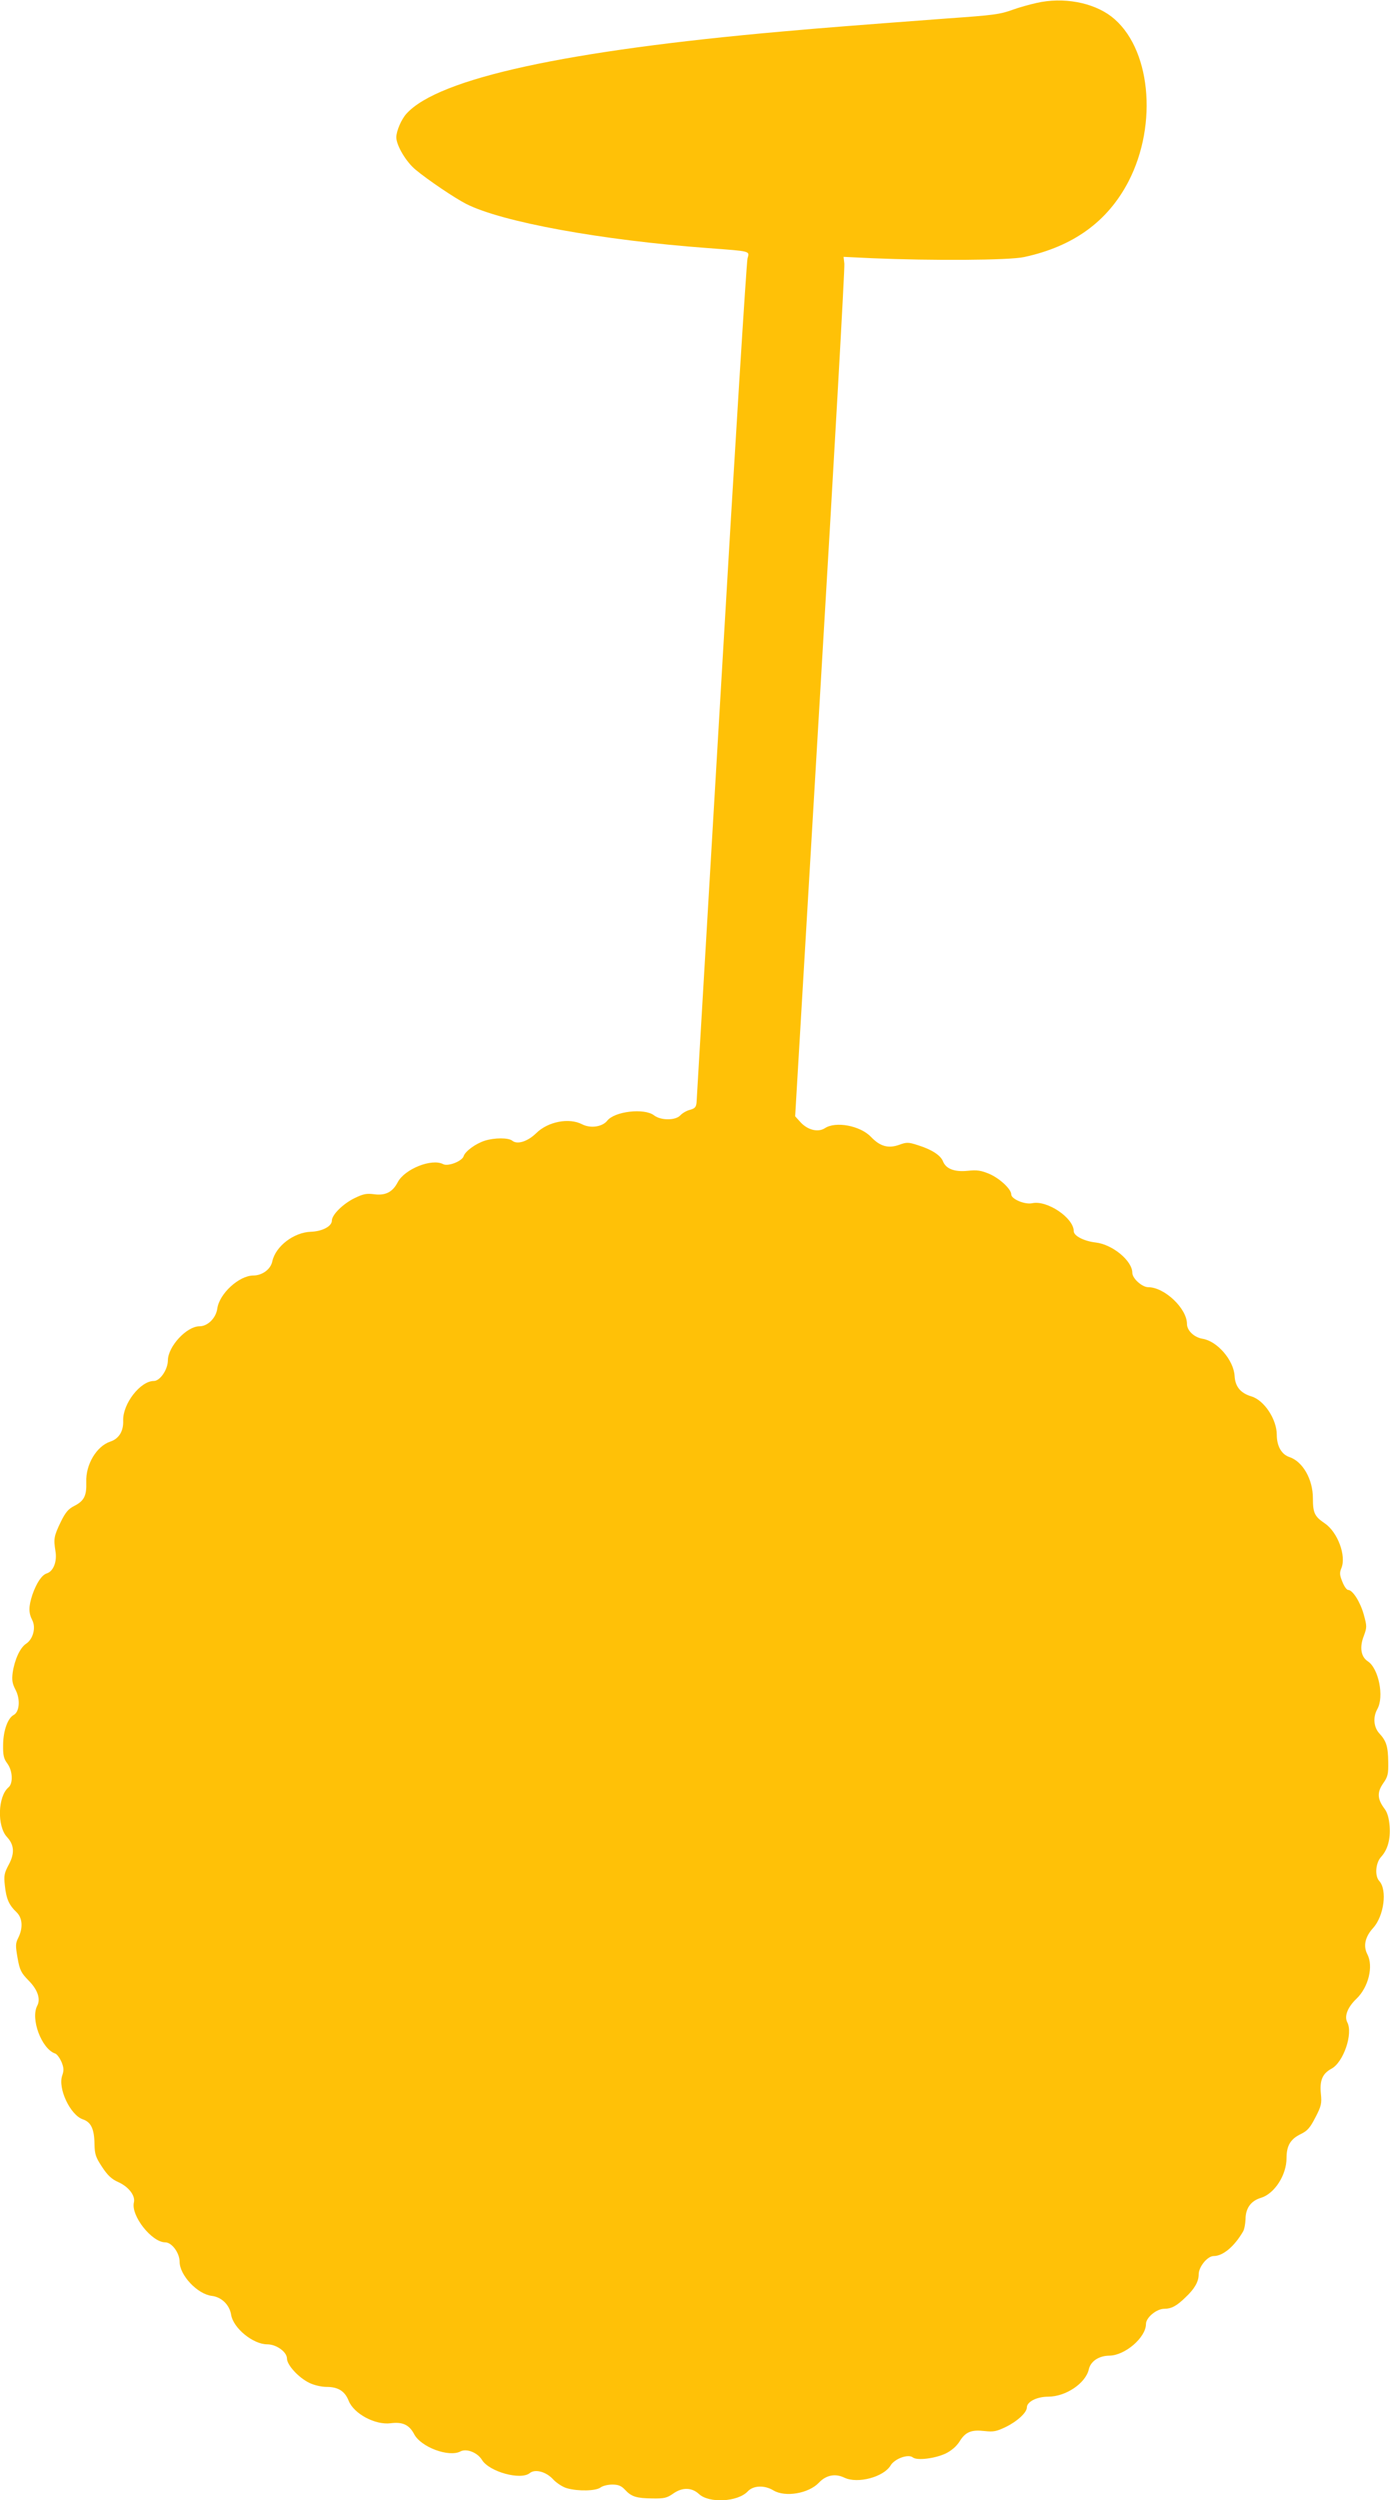 <?xml version="1.0" standalone="no"?>
<!DOCTYPE svg PUBLIC "-//W3C//DTD SVG 20010904//EN"
 "http://www.w3.org/TR/2001/REC-SVG-20010904/DTD/svg10.dtd">
<svg version="1.0" xmlns="http://www.w3.org/2000/svg"
 width="712pt" height="1280pt" viewBox="0 0 712 1280"
 preserveAspectRatio="xMidYMid meet">
<g transform="translate(0,1280) scale(0.1,-0.1)"
fill="#ffc107" stroke="none">
<path d="M5310 12785 c-36 -8 -90 -23 -120 -34 -70 -25 -92 -28 -345 -46 -492
-37 -622 -47 -835 -66 -1111 -98 -1762 -240 -1927 -420 -27 -29 -53 -90 -53
-122 0 -41 50 -126 99 -166 61 -51 200 -145 259 -175 183 -93 694 -186 1237
-226 224 -17 215 -14 204 -53 -5 -17 -66 -990 -134 -2162 -69 -1172 -126
-2143 -127 -2159 -2 -24 -9 -31 -34 -38 -17 -4 -39 -17 -49 -28 -25 -27 -100
-27 -135 0 -49 38 -202 21 -240 -28 -25 -31 -85 -40 -128 -18 -67 35 -175 14
-235 -45 -44 -43 -97 -60 -123 -39 -19 16 -91 16 -141 0 -47 -15 -100 -54
-108 -79 -8 -26 -80 -54 -105 -41 -58 31 -198 -25 -233 -93 -26 -50 -63 -69
-121 -61 -37 5 -55 2 -100 -20 -59 -29 -116 -85 -116 -115 0 -29 -49 -55 -107
-57 -88 -3 -181 -74 -198 -151 -8 -41 -52 -73 -97 -73 -73 0 -175 -93 -185
-170 -7 -48 -49 -90 -91 -90 -66 0 -161 -103 -162 -174 0 -47 -40 -106 -72
-106 -69 0 -160 -117 -157 -203 2 -53 -21 -92 -65 -107 -71 -23 -128 -118
-124 -208 2 -70 -11 -96 -62 -122 -30 -15 -45 -33 -69 -82 -35 -73 -37 -86
-27 -149 9 -53 -10 -103 -44 -114 -26 -8 -53 -49 -74 -109 -20 -61 -20 -93 -1
-130 20 -38 5 -97 -31 -121 -31 -20 -59 -81 -69 -148 -5 -39 -2 -56 15 -89 25
-48 20 -112 -10 -128 -30 -16 -53 -79 -54 -151 -1 -55 3 -73 22 -98 27 -37 30
-102 5 -122 -54 -46 -59 -198 -7 -254 37 -40 40 -83 9 -141 -23 -43 -26 -56
-20 -108 7 -68 22 -100 59 -135 31 -29 35 -80 10 -131 -15 -29 -15 -41 -4
-104 11 -62 18 -76 56 -115 47 -47 63 -95 45 -129 -36 -67 22 -221 91 -245 10
-3 24 -23 33 -43 12 -30 13 -43 4 -69 -24 -66 41 -203 105 -225 42 -14 59 -49
60 -126 1 -53 6 -68 39 -118 28 -43 50 -63 82 -77 54 -24 89 -70 81 -104 -17
-67 91 -205 161 -205 33 0 73 -54 73 -99 0 -69 91 -166 165 -175 50 -6 91 -46
99 -97 11 -68 112 -151 185 -151 47 0 101 -39 101 -73 0 -33 60 -98 114 -124
24 -12 62 -21 90 -21 58 0 93 -22 112 -71 27 -67 136 -125 215 -115 61 8 95
-8 120 -55 34 -67 179 -121 238 -89 31 16 87 -6 110 -44 38 -61 199 -105 245
-67 27 22 84 7 120 -33 18 -19 49 -39 71 -45 57 -16 147 -14 171 4 10 8 37 15
60 15 31 0 46 -6 65 -26 33 -36 59 -44 140 -45 61 -1 75 2 109 26 46 32 94 30
130 -3 52 -49 199 -41 250 13 29 31 86 33 132 5 60 -36 180 -16 233 40 37 39
84 48 131 25 68 -32 201 4 236 63 21 35 91 60 114 41 21 -17 112 -6 168 20 30
15 56 37 72 63 30 48 60 60 128 52 45 -5 61 -2 110 22 57 28 106 73 106 99 0
29 51 55 109 55 90 0 191 68 208 139 9 42 51 70 104 71 81 0 189 93 189 162 0
33 54 78 94 78 36 0 63 14 109 59 46 43 67 80 67 117 0 39 45 94 77 94 47 0
105 48 150 125 7 11 12 40 13 63 0 57 28 95 79 110 69 21 131 116 131 203 0
64 20 98 74 124 33 16 47 32 74 85 30 57 33 72 28 120 -7 69 8 104 54 129 62
33 112 181 81 238 -16 31 2 77 47 120 62 59 88 167 56 228 -22 42 -12 89 30
135 55 61 73 194 31 240 -24 26 -19 92 9 123 34 37 49 90 44 158 -3 40 -11 69
-26 89 -37 49 -39 84 -7 130 24 34 27 48 26 109 -1 80 -10 108 -45 146 -30 32
-34 84 -11 125 36 63 7 209 -49 245 -35 23 -43 72 -20 130 16 44 16 49 0 108
-18 65 -57 127 -80 127 -8 0 -21 19 -30 42 -14 34 -15 46 -5 70 26 63 -19 184
-85 229 -52 35 -61 53 -61 129 0 97 -52 187 -119 210 -41 13 -66 56 -66 115 0
79 -65 177 -130 196 -56 17 -83 50 -86 105 -5 81 -89 178 -164 190 -43 7 -80
42 -80 76 0 79 -115 188 -198 188 -32 0 -82 45 -82 74 0 61 -101 145 -188 155
-60 7 -112 34 -112 58 0 68 -137 160 -213 143 -37 -8 -107 21 -107 45 0 27
-59 82 -112 105 -43 18 -63 21 -111 16 -68 -7 -112 10 -127 49 -12 30 -57 60
-128 82 -49 16 -58 16 -96 2 -56 -20 -98 -8 -144 40 -55 58 -181 82 -237 45
-34 -22 -86 -10 -123 29 l-29 32 128 2165 c71 1191 127 2181 124 2200 l-4 35
147 -7 c303 -13 702 -11 778 6 251 54 427 181 534 386 154 297 113 692 -88
846 -95 72 -246 100 -382 69z"/>
</g>
</svg>

